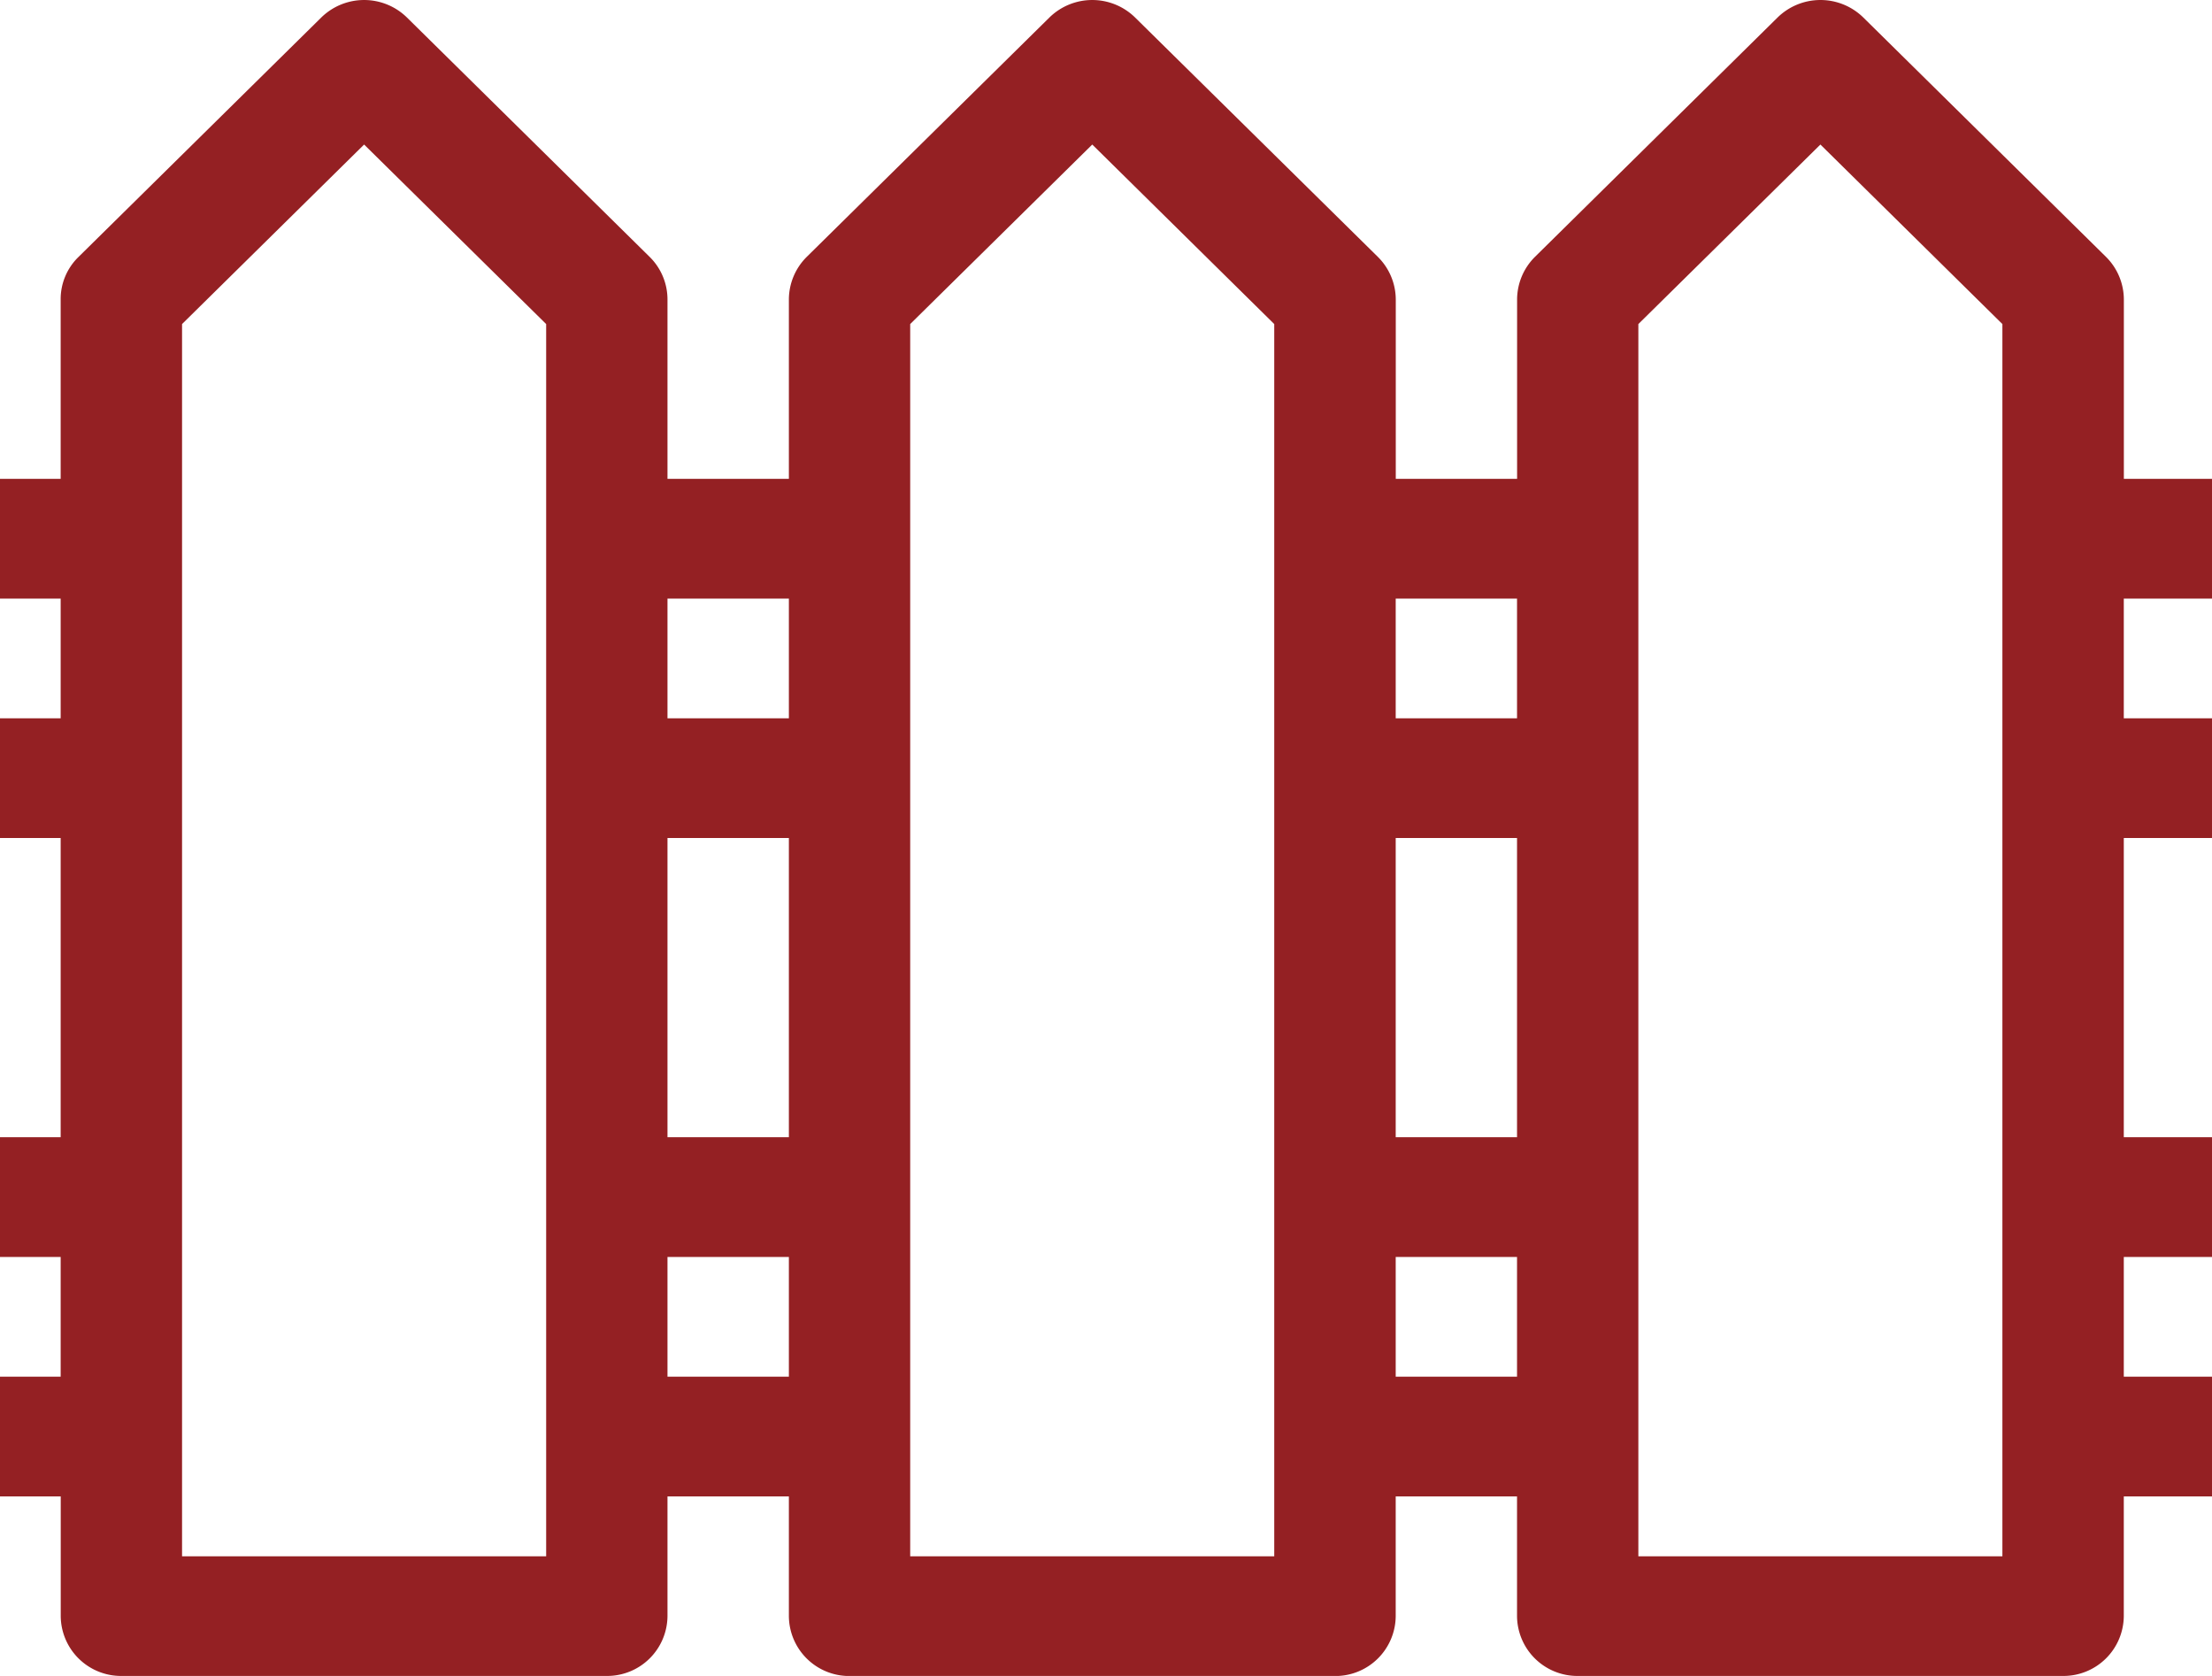 <svg xmlns="http://www.w3.org/2000/svg" width="33" height="25" viewBox="0 0 33 25"><defs><style>.a{fill:#942023;}</style></defs><path class="a" d="M30.779,25H23.537a.9.9,0,0,1-.905-.893V22.322h-1.81v1.786a.9.9,0,0,1-.905.893H12.674a.9.9,0,0,1-.905-.893V22.322H9.958v1.786A.9.9,0,0,1,9.052,25H1.811a.9.9,0,0,1-.905-.893V22.322H0V20.536H.905V18.75H0V16.964H.905V12.5H0V10.715H.905V8.929H0V7.143H.905V4.465a.877.877,0,0,1,.266-.632L4.792.262a.913.913,0,0,1,1.28,0L9.693,3.833a.892.892,0,0,1,.265.632V7.143h1.811V4.465a.9.9,0,0,1,.265-.632L15.655.262a.913.913,0,0,1,1.28,0l3.622,3.571a.9.9,0,0,1,.266.632V7.143h1.81V4.465a.9.9,0,0,1,.265-.632L26.518.262a.914.914,0,0,1,1.281,0l3.621,3.571a.9.9,0,0,1,.265.632V7.143H33V8.929H31.684v1.786H33V12.5H31.684v4.464H33V18.75H31.684v1.786H33v1.786H31.684v1.786A.9.9,0,0,1,30.779,25ZM27.158,2.156,24.442,4.834V23.215h5.431V4.834Zm-10.863,0L13.579,4.834V23.215h5.431V4.834Zm-10.863,0L2.716,4.834V23.215H8.148V4.834ZM20.822,18.75v1.786h1.81V18.75Zm-10.864,0v1.786h1.811V18.75ZM20.822,12.5v4.464h1.81V12.5Zm-10.864,0v4.464h1.811V12.5ZM20.822,8.929v1.786h1.81V8.929Zm-10.864,0v1.786h1.811V8.929Z"/></svg>